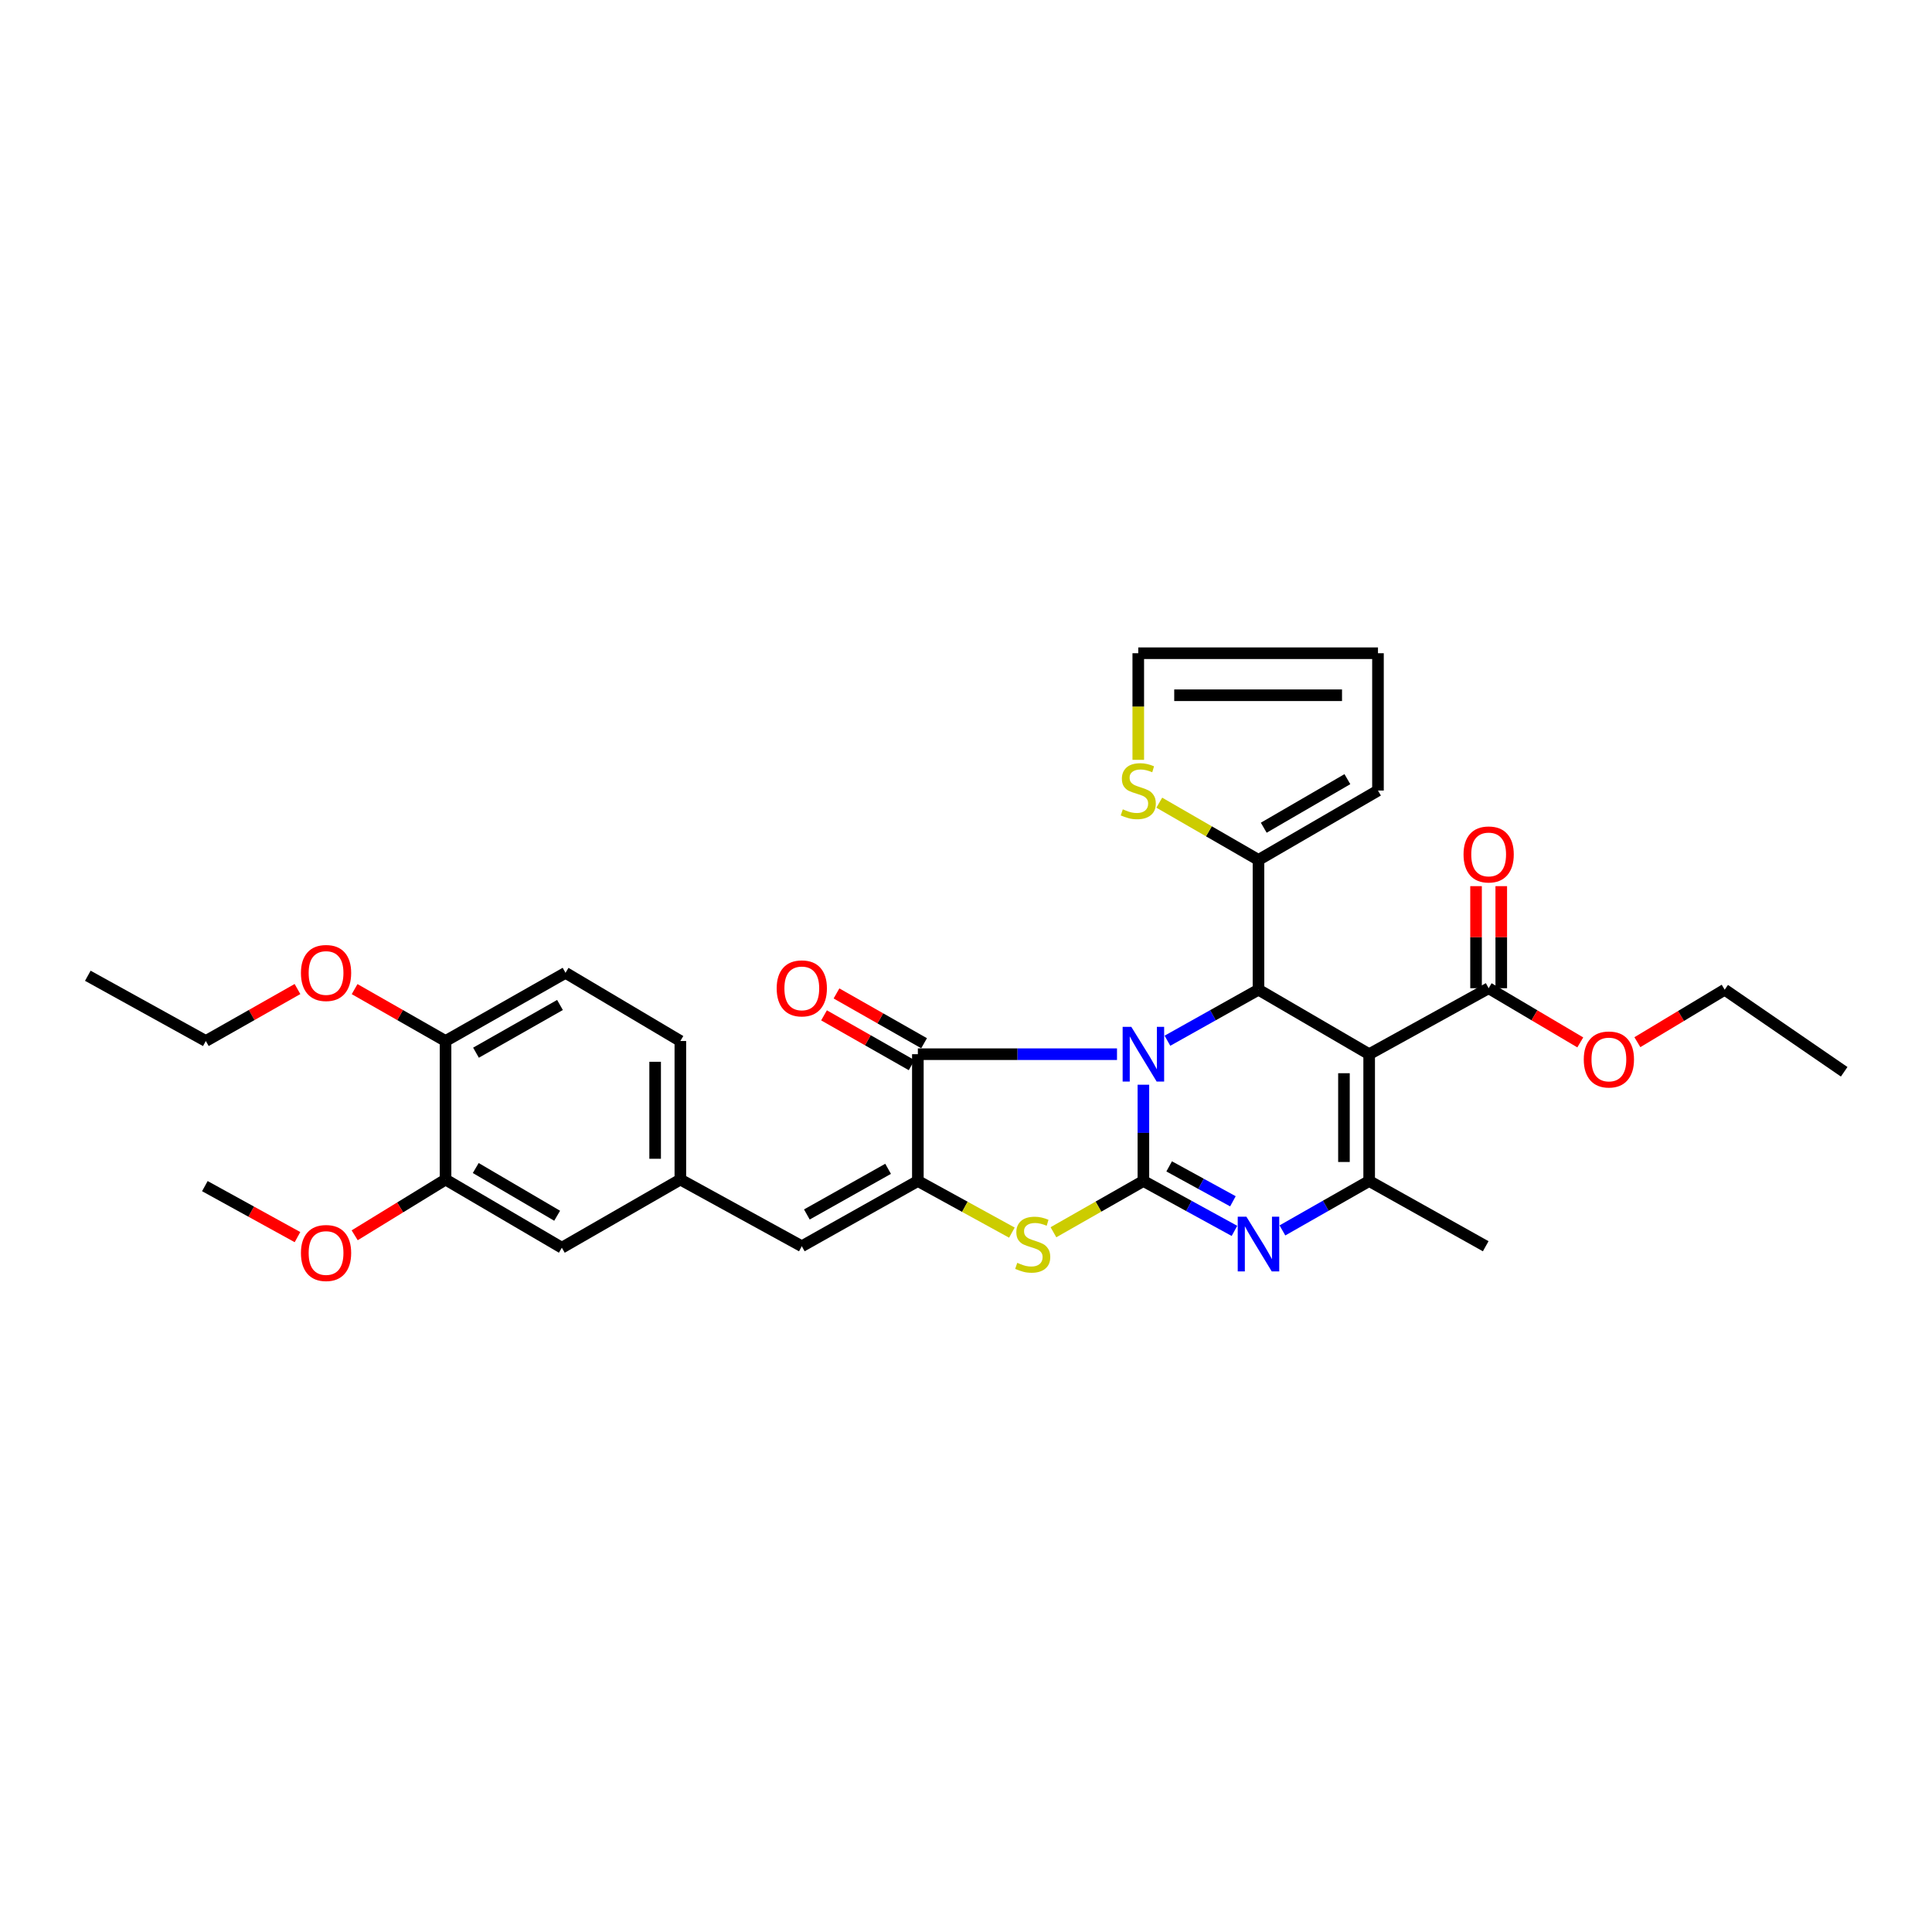<?xml version='1.0' encoding='iso-8859-1'?>
<svg version='1.1' baseProfile='full'
              xmlns='http://www.w3.org/2000/svg'
                      xmlns:rdkit='http://www.rdkit.org/xml'
                      xmlns:xlink='http://www.w3.org/1999/xlink'
                  xml:space='preserve'
width='1000px' height='1000px' viewBox='0 0 1000 1000'>
<!-- END OF HEADER -->
<rect style='opacity:1.0;fill:#FFFFFF;stroke:none' width='1000' height='1000' x='0' y='0'> </rect>
<path class='bond-0' d='M 591.818,561.45 L 591.818,586.369' style='fill:none;fill-rule:evenodd;stroke:#0000FF;stroke-width:6px;stroke-linecap:butt;stroke-linejoin:miter;stroke-opacity:1' />
<path class='bond-0' d='M 591.818,586.369 L 591.818,611.288' style='fill:none;fill-rule:evenodd;stroke:#000000;stroke-width:6px;stroke-linecap:butt;stroke-linejoin:miter;stroke-opacity:1' />
<path class='bond-2' d='M 604.265,538.675 L 627.827,525.473' style='fill:none;fill-rule:evenodd;stroke:#0000FF;stroke-width:6px;stroke-linecap:butt;stroke-linejoin:miter;stroke-opacity:1' />
<path class='bond-2' d='M 627.827,525.473 L 651.389,512.271' style='fill:none;fill-rule:evenodd;stroke:#000000;stroke-width:6px;stroke-linecap:butt;stroke-linejoin:miter;stroke-opacity:1' />
<path class='bond-3' d='M 578.16,545.649 L 526.621,545.649' style='fill:none;fill-rule:evenodd;stroke:#0000FF;stroke-width:6px;stroke-linecap:butt;stroke-linejoin:miter;stroke-opacity:1' />
<path class='bond-3' d='M 526.621,545.649 L 475.083,545.649' style='fill:none;fill-rule:evenodd;stroke:#000000;stroke-width:6px;stroke-linecap:butt;stroke-linejoin:miter;stroke-opacity:1' />
<path class='bond-4' d='M 591.818,611.288 L 615.385,624.197' style='fill:none;fill-rule:evenodd;stroke:#000000;stroke-width:6px;stroke-linecap:butt;stroke-linejoin:miter;stroke-opacity:1' />
<path class='bond-4' d='M 615.385,624.197 L 638.951,637.106' style='fill:none;fill-rule:evenodd;stroke:#0000FF;stroke-width:6px;stroke-linecap:butt;stroke-linejoin:miter;stroke-opacity:1' />
<path class='bond-4' d='M 605.157,603.716 L 621.654,612.752' style='fill:none;fill-rule:evenodd;stroke:#000000;stroke-width:6px;stroke-linecap:butt;stroke-linejoin:miter;stroke-opacity:1' />
<path class='bond-4' d='M 621.654,612.752 L 638.151,621.788' style='fill:none;fill-rule:evenodd;stroke:#0000FF;stroke-width:6px;stroke-linecap:butt;stroke-linejoin:miter;stroke-opacity:1' />
<path class='bond-7' d='M 591.818,611.288 L 568.539,624.548' style='fill:none;fill-rule:evenodd;stroke:#000000;stroke-width:6px;stroke-linecap:butt;stroke-linejoin:miter;stroke-opacity:1' />
<path class='bond-7' d='M 568.539,624.548 L 545.259,637.808' style='fill:none;fill-rule:evenodd;stroke:#CCCC00;stroke-width:6px;stroke-linecap:butt;stroke-linejoin:miter;stroke-opacity:1' />
<path class='bond-1' d='M 708.677,545.649 L 651.389,512.271' style='fill:none;fill-rule:evenodd;stroke:#000000;stroke-width:6px;stroke-linecap:butt;stroke-linejoin:miter;stroke-opacity:1' />
<path class='bond-6' d='M 708.677,545.649 L 708.677,611.288' style='fill:none;fill-rule:evenodd;stroke:#000000;stroke-width:6px;stroke-linecap:butt;stroke-linejoin:miter;stroke-opacity:1' />
<path class='bond-6' d='M 695.628,555.495 L 695.628,601.442' style='fill:none;fill-rule:evenodd;stroke:#000000;stroke-width:6px;stroke-linecap:butt;stroke-linejoin:miter;stroke-opacity:1' />
<path class='bond-9' d='M 708.677,545.649 L 770.525,511.502' style='fill:none;fill-rule:evenodd;stroke:#000000;stroke-width:6px;stroke-linecap:butt;stroke-linejoin:miter;stroke-opacity:1' />
<path class='bond-8' d='M 651.389,512.271 L 651.389,445.095' style='fill:none;fill-rule:evenodd;stroke:#000000;stroke-width:6px;stroke-linecap:butt;stroke-linejoin:miter;stroke-opacity:1' />
<path class='bond-5' d='M 475.083,545.649 L 475.083,611.288' style='fill:none;fill-rule:evenodd;stroke:#000000;stroke-width:6px;stroke-linecap:butt;stroke-linejoin:miter;stroke-opacity:1' />
<path class='bond-13' d='M 478.307,539.976 L 455.635,527.089' style='fill:none;fill-rule:evenodd;stroke:#000000;stroke-width:6px;stroke-linecap:butt;stroke-linejoin:miter;stroke-opacity:1' />
<path class='bond-13' d='M 455.635,527.089 L 432.963,514.201' style='fill:none;fill-rule:evenodd;stroke:#FF0000;stroke-width:6px;stroke-linecap:butt;stroke-linejoin:miter;stroke-opacity:1' />
<path class='bond-13' d='M 471.858,551.321 L 449.186,538.434' style='fill:none;fill-rule:evenodd;stroke:#000000;stroke-width:6px;stroke-linecap:butt;stroke-linejoin:miter;stroke-opacity:1' />
<path class='bond-13' d='M 449.186,538.434 L 426.514,525.546' style='fill:none;fill-rule:evenodd;stroke:#FF0000;stroke-width:6px;stroke-linecap:butt;stroke-linejoin:miter;stroke-opacity:1' />
<path class='bond-33' d='M 663.778,636.863 L 686.227,624.075' style='fill:none;fill-rule:evenodd;stroke:#0000FF;stroke-width:6px;stroke-linecap:butt;stroke-linejoin:miter;stroke-opacity:1' />
<path class='bond-33' d='M 686.227,624.075 L 708.677,611.288' style='fill:none;fill-rule:evenodd;stroke:#000000;stroke-width:6px;stroke-linecap:butt;stroke-linejoin:miter;stroke-opacity:1' />
<path class='bond-10' d='M 475.083,611.288 L 415.011,645.05' style='fill:none;fill-rule:evenodd;stroke:#000000;stroke-width:6px;stroke-linecap:butt;stroke-linejoin:miter;stroke-opacity:1' />
<path class='bond-10' d='M 459.678,604.976 L 417.628,628.61' style='fill:none;fill-rule:evenodd;stroke:#000000;stroke-width:6px;stroke-linecap:butt;stroke-linejoin:miter;stroke-opacity:1' />
<path class='bond-32' d='M 475.083,611.288 L 499.419,624.646' style='fill:none;fill-rule:evenodd;stroke:#000000;stroke-width:6px;stroke-linecap:butt;stroke-linejoin:miter;stroke-opacity:1' />
<path class='bond-32' d='M 499.419,624.646 L 523.755,638.005' style='fill:none;fill-rule:evenodd;stroke:#CCCC00;stroke-width:6px;stroke-linecap:butt;stroke-linejoin:miter;stroke-opacity:1' />
<path class='bond-24' d='M 708.677,611.288 L 769.002,645.05' style='fill:none;fill-rule:evenodd;stroke:#000000;stroke-width:6px;stroke-linecap:butt;stroke-linejoin:miter;stroke-opacity:1' />
<path class='bond-11' d='M 651.389,445.095 L 625.715,430.279' style='fill:none;fill-rule:evenodd;stroke:#000000;stroke-width:6px;stroke-linecap:butt;stroke-linejoin:miter;stroke-opacity:1' />
<path class='bond-11' d='M 625.715,430.279 L 600.041,415.463' style='fill:none;fill-rule:evenodd;stroke:#CCCC00;stroke-width:6px;stroke-linecap:butt;stroke-linejoin:miter;stroke-opacity:1' />
<path class='bond-15' d='M 651.389,445.095 L 713.237,409.186' style='fill:none;fill-rule:evenodd;stroke:#000000;stroke-width:6px;stroke-linecap:butt;stroke-linejoin:miter;stroke-opacity:1' />
<path class='bond-15' d='M 654.114,428.423 L 697.408,403.287' style='fill:none;fill-rule:evenodd;stroke:#000000;stroke-width:6px;stroke-linecap:butt;stroke-linejoin:miter;stroke-opacity:1' />
<path class='bond-19' d='M 777.05,511.502 L 777.05,485.088' style='fill:none;fill-rule:evenodd;stroke:#000000;stroke-width:6px;stroke-linecap:butt;stroke-linejoin:miter;stroke-opacity:1' />
<path class='bond-19' d='M 777.05,485.088 L 777.05,458.673' style='fill:none;fill-rule:evenodd;stroke:#FF0000;stroke-width:6px;stroke-linecap:butt;stroke-linejoin:miter;stroke-opacity:1' />
<path class='bond-19' d='M 764,511.502 L 764,485.088' style='fill:none;fill-rule:evenodd;stroke:#000000;stroke-width:6px;stroke-linecap:butt;stroke-linejoin:miter;stroke-opacity:1' />
<path class='bond-19' d='M 764,485.088 L 764,458.673' style='fill:none;fill-rule:evenodd;stroke:#FF0000;stroke-width:6px;stroke-linecap:butt;stroke-linejoin:miter;stroke-opacity:1' />
<path class='bond-22' d='M 770.525,511.502 L 794.237,525.524' style='fill:none;fill-rule:evenodd;stroke:#000000;stroke-width:6px;stroke-linecap:butt;stroke-linejoin:miter;stroke-opacity:1' />
<path class='bond-22' d='M 794.237,525.524 L 817.949,539.546' style='fill:none;fill-rule:evenodd;stroke:#FF0000;stroke-width:6px;stroke-linecap:butt;stroke-linejoin:miter;stroke-opacity:1' />
<path class='bond-14' d='M 415.011,645.05 L 352.148,610.534' style='fill:none;fill-rule:evenodd;stroke:#000000;stroke-width:6px;stroke-linecap:butt;stroke-linejoin:miter;stroke-opacity:1' />
<path class='bond-18' d='M 589.165,393.29 L 589.165,365.7' style='fill:none;fill-rule:evenodd;stroke:#CCCC00;stroke-width:6px;stroke-linecap:butt;stroke-linejoin:miter;stroke-opacity:1' />
<path class='bond-18' d='M 589.165,365.7 L 589.165,338.11' style='fill:none;fill-rule:evenodd;stroke:#000000;stroke-width:6px;stroke-linecap:butt;stroke-linejoin:miter;stroke-opacity:1' />
<path class='bond-12' d='M 230.613,610.534 L 290.808,645.819' style='fill:none;fill-rule:evenodd;stroke:#000000;stroke-width:6px;stroke-linecap:butt;stroke-linejoin:miter;stroke-opacity:1' />
<path class='bond-12' d='M 246.242,604.569 L 288.378,629.268' style='fill:none;fill-rule:evenodd;stroke:#000000;stroke-width:6px;stroke-linecap:butt;stroke-linejoin:miter;stroke-opacity:1' />
<path class='bond-25' d='M 230.613,610.534 L 207.097,624.96' style='fill:none;fill-rule:evenodd;stroke:#000000;stroke-width:6px;stroke-linecap:butt;stroke-linejoin:miter;stroke-opacity:1' />
<path class='bond-25' d='M 207.097,624.96 L 183.58,639.385' style='fill:none;fill-rule:evenodd;stroke:#FF0000;stroke-width:6px;stroke-linecap:butt;stroke-linejoin:miter;stroke-opacity:1' />
<path class='bond-35' d='M 230.613,610.534 L 230.613,538.819' style='fill:none;fill-rule:evenodd;stroke:#000000;stroke-width:6px;stroke-linecap:butt;stroke-linejoin:miter;stroke-opacity:1' />
<path class='bond-16' d='M 352.148,610.534 L 290.808,645.819' style='fill:none;fill-rule:evenodd;stroke:#000000;stroke-width:6px;stroke-linecap:butt;stroke-linejoin:miter;stroke-opacity:1' />
<path class='bond-23' d='M 352.148,610.534 L 352.148,538.819' style='fill:none;fill-rule:evenodd;stroke:#000000;stroke-width:6px;stroke-linecap:butt;stroke-linejoin:miter;stroke-opacity:1' />
<path class='bond-23' d='M 339.099,599.777 L 339.099,549.577' style='fill:none;fill-rule:evenodd;stroke:#000000;stroke-width:6px;stroke-linecap:butt;stroke-linejoin:miter;stroke-opacity:1' />
<path class='bond-20' d='M 713.237,409.186 L 713.237,338.11' style='fill:none;fill-rule:evenodd;stroke:#000000;stroke-width:6px;stroke-linecap:butt;stroke-linejoin:miter;stroke-opacity:1' />
<path class='bond-17' d='M 230.613,538.819 L 292.715,503.535' style='fill:none;fill-rule:evenodd;stroke:#000000;stroke-width:6px;stroke-linecap:butt;stroke-linejoin:miter;stroke-opacity:1' />
<path class='bond-17' d='M 246.375,544.873 L 289.846,520.174' style='fill:none;fill-rule:evenodd;stroke:#000000;stroke-width:6px;stroke-linecap:butt;stroke-linejoin:miter;stroke-opacity:1' />
<path class='bond-26' d='M 230.613,538.819 L 207.08,525.393' style='fill:none;fill-rule:evenodd;stroke:#000000;stroke-width:6px;stroke-linecap:butt;stroke-linejoin:miter;stroke-opacity:1' />
<path class='bond-26' d='M 207.08,525.393 L 183.546,511.967' style='fill:none;fill-rule:evenodd;stroke:#FF0000;stroke-width:6px;stroke-linecap:butt;stroke-linejoin:miter;stroke-opacity:1' />
<path class='bond-34' d='M 589.165,338.11 L 713.237,338.11' style='fill:none;fill-rule:evenodd;stroke:#000000;stroke-width:6px;stroke-linecap:butt;stroke-linejoin:miter;stroke-opacity:1' />
<path class='bond-34' d='M 607.776,359.859 L 694.626,359.859' style='fill:none;fill-rule:evenodd;stroke:#000000;stroke-width:6px;stroke-linecap:butt;stroke-linejoin:miter;stroke-opacity:1' />
<path class='bond-21' d='M 292.715,503.535 L 352.148,538.819' style='fill:none;fill-rule:evenodd;stroke:#000000;stroke-width:6px;stroke-linecap:butt;stroke-linejoin:miter;stroke-opacity:1' />
<path class='bond-27' d='M 847.505,539.437 L 870.101,525.854' style='fill:none;fill-rule:evenodd;stroke:#FF0000;stroke-width:6px;stroke-linecap:butt;stroke-linejoin:miter;stroke-opacity:1' />
<path class='bond-27' d='M 870.101,525.854 L 892.698,512.271' style='fill:none;fill-rule:evenodd;stroke:#000000;stroke-width:6px;stroke-linecap:butt;stroke-linejoin:miter;stroke-opacity:1' />
<path class='bond-29' d='M 153.976,640.331 L 130.005,627.136' style='fill:none;fill-rule:evenodd;stroke:#FF0000;stroke-width:6px;stroke-linecap:butt;stroke-linejoin:miter;stroke-opacity:1' />
<path class='bond-29' d='M 130.005,627.136 L 106.034,613.941' style='fill:none;fill-rule:evenodd;stroke:#000000;stroke-width:6px;stroke-linecap:butt;stroke-linejoin:miter;stroke-opacity:1' />
<path class='bond-28' d='M 153.977,511.92 L 130.256,525.37' style='fill:none;fill-rule:evenodd;stroke:#FF0000;stroke-width:6px;stroke-linecap:butt;stroke-linejoin:miter;stroke-opacity:1' />
<path class='bond-28' d='M 130.256,525.37 L 106.534,538.819' style='fill:none;fill-rule:evenodd;stroke:#000000;stroke-width:6px;stroke-linecap:butt;stroke-linejoin:miter;stroke-opacity:1' />
<path class='bond-30' d='M 892.698,512.271 L 954.545,554.754' style='fill:none;fill-rule:evenodd;stroke:#000000;stroke-width:6px;stroke-linecap:butt;stroke-linejoin:miter;stroke-opacity:1' />
<path class='bond-31' d='M 106.534,538.819 L 45.455,505.05' style='fill:none;fill-rule:evenodd;stroke:#000000;stroke-width:6px;stroke-linecap:butt;stroke-linejoin:miter;stroke-opacity:1' />
<path  class='atom-0' d='M 585.558 531.489
L 594.838 546.489
Q 595.758 547.969, 597.238 550.649
Q 598.718 553.329, 598.798 553.489
L 598.798 531.489
L 602.558 531.489
L 602.558 559.809
L 598.678 559.809
L 588.718 543.409
Q 587.558 541.489, 586.318 539.289
Q 585.118 537.089, 584.758 536.409
L 584.758 559.809
L 581.078 559.809
L 581.078 531.489
L 585.558 531.489
' fill='#0000FF'/>
<path  class='atom-5' d='M 645.129 629.759
L 654.409 644.759
Q 655.329 646.239, 656.809 648.919
Q 658.289 651.599, 658.369 651.759
L 658.369 629.759
L 662.129 629.759
L 662.129 658.079
L 658.249 658.079
L 648.289 641.679
Q 647.129 639.759, 645.889 637.559
Q 644.689 635.359, 644.329 634.679
L 644.329 658.079
L 640.649 658.079
L 640.649 629.759
L 645.129 629.759
' fill='#0000FF'/>
<path  class='atom-8' d='M 526.531 653.639
Q 526.851 653.759, 528.171 654.319
Q 529.491 654.879, 530.931 655.239
Q 532.411 655.559, 533.851 655.559
Q 536.531 655.559, 538.091 654.279
Q 539.651 652.959, 539.651 650.679
Q 539.651 649.119, 538.851 648.159
Q 538.091 647.199, 536.891 646.679
Q 535.691 646.159, 533.691 645.559
Q 531.171 644.799, 529.651 644.079
Q 528.171 643.359, 527.091 641.839
Q 526.051 640.319, 526.051 637.759
Q 526.051 634.199, 528.451 631.999
Q 530.891 629.799, 535.691 629.799
Q 538.971 629.799, 542.691 631.359
L 541.771 634.439
Q 538.371 633.039, 535.811 633.039
Q 533.051 633.039, 531.531 634.199
Q 530.011 635.319, 530.051 637.279
Q 530.051 638.799, 530.811 639.719
Q 531.611 640.639, 532.731 641.159
Q 533.891 641.679, 535.811 642.279
Q 538.371 643.079, 539.891 643.879
Q 541.411 644.679, 542.491 646.319
Q 543.611 647.919, 543.611 650.679
Q 543.611 654.599, 540.971 656.719
Q 538.371 658.799, 534.011 658.799
Q 531.491 658.799, 529.571 658.239
Q 527.691 657.719, 525.451 656.799
L 526.531 653.639
' fill='#CCCC00'/>
<path  class='atom-12' d='M 581.165 418.906
Q 581.485 419.026, 582.805 419.586
Q 584.125 420.146, 585.565 420.506
Q 587.045 420.826, 588.485 420.826
Q 591.165 420.826, 592.725 419.546
Q 594.285 418.226, 594.285 415.946
Q 594.285 414.386, 593.485 413.426
Q 592.725 412.466, 591.525 411.946
Q 590.325 411.426, 588.325 410.826
Q 585.805 410.066, 584.285 409.346
Q 582.805 408.626, 581.725 407.106
Q 580.685 405.586, 580.685 403.026
Q 580.685 399.466, 583.085 397.266
Q 585.525 395.066, 590.325 395.066
Q 593.605 395.066, 597.325 396.626
L 596.405 399.706
Q 593.005 398.306, 590.445 398.306
Q 587.685 398.306, 586.165 399.466
Q 584.645 400.586, 584.685 402.546
Q 584.685 404.066, 585.445 404.986
Q 586.245 405.906, 587.365 406.426
Q 588.525 406.946, 590.445 407.546
Q 593.005 408.346, 594.525 409.146
Q 596.045 409.946, 597.125 411.586
Q 598.245 413.186, 598.245 415.946
Q 598.245 419.866, 595.605 421.986
Q 593.005 424.066, 588.645 424.066
Q 586.125 424.066, 584.205 423.506
Q 582.325 422.986, 580.085 422.066
L 581.165 418.906
' fill='#CCCC00'/>
<path  class='atom-14' d='M 402.011 511.582
Q 402.011 504.782, 405.371 500.982
Q 408.731 497.182, 415.011 497.182
Q 421.291 497.182, 424.651 500.982
Q 428.011 504.782, 428.011 511.582
Q 428.011 518.462, 424.611 522.382
Q 421.211 526.262, 415.011 526.262
Q 408.771 526.262, 405.371 522.382
Q 402.011 518.502, 402.011 511.582
M 415.011 523.062
Q 419.331 523.062, 421.651 520.182
Q 424.011 517.262, 424.011 511.582
Q 424.011 506.022, 421.651 503.222
Q 419.331 500.382, 415.011 500.382
Q 410.691 500.382, 408.331 503.182
Q 406.011 505.982, 406.011 511.582
Q 406.011 517.302, 408.331 520.182
Q 410.691 523.062, 415.011 523.062
' fill='#FF0000'/>
<path  class='atom-20' d='M 757.525 442.26
Q 757.525 435.46, 760.885 431.66
Q 764.245 427.86, 770.525 427.86
Q 776.805 427.86, 780.165 431.66
Q 783.525 435.46, 783.525 442.26
Q 783.525 449.14, 780.125 453.06
Q 776.725 456.94, 770.525 456.94
Q 764.285 456.94, 760.885 453.06
Q 757.525 449.18, 757.525 442.26
M 770.525 453.74
Q 774.845 453.74, 777.165 450.86
Q 779.525 447.94, 779.525 442.26
Q 779.525 436.7, 777.165 433.9
Q 774.845 431.06, 770.525 431.06
Q 766.205 431.06, 763.845 433.86
Q 761.525 436.66, 761.525 442.26
Q 761.525 447.98, 763.845 450.86
Q 766.205 453.74, 770.525 453.74
' fill='#FF0000'/>
<path  class='atom-23' d='M 819.757 548.382
Q 819.757 541.582, 823.117 537.782
Q 826.477 533.982, 832.757 533.982
Q 839.037 533.982, 842.397 537.782
Q 845.757 541.582, 845.757 548.382
Q 845.757 555.262, 842.357 559.182
Q 838.957 563.062, 832.757 563.062
Q 826.517 563.062, 823.117 559.182
Q 819.757 555.302, 819.757 548.382
M 832.757 559.862
Q 837.077 559.862, 839.397 556.982
Q 841.757 554.062, 841.757 548.382
Q 841.757 542.822, 839.397 540.022
Q 837.077 537.182, 832.757 537.182
Q 828.437 537.182, 826.077 539.982
Q 823.757 542.782, 823.757 548.382
Q 823.757 554.102, 826.077 556.982
Q 828.437 559.862, 832.757 559.862
' fill='#FF0000'/>
<path  class='atom-26' d='M 155.766 648.552
Q 155.766 641.752, 159.126 637.952
Q 162.486 634.152, 168.766 634.152
Q 175.046 634.152, 178.406 637.952
Q 181.766 641.752, 181.766 648.552
Q 181.766 655.432, 178.366 659.352
Q 174.966 663.232, 168.766 663.232
Q 162.526 663.232, 159.126 659.352
Q 155.766 655.472, 155.766 648.552
M 168.766 660.032
Q 173.086 660.032, 175.406 657.152
Q 177.766 654.232, 177.766 648.552
Q 177.766 642.992, 175.406 640.192
Q 173.086 637.352, 168.766 637.352
Q 164.446 637.352, 162.086 640.152
Q 159.766 642.952, 159.766 648.552
Q 159.766 654.272, 162.086 657.152
Q 164.446 660.032, 168.766 660.032
' fill='#FF0000'/>
<path  class='atom-27' d='M 155.766 503.615
Q 155.766 496.815, 159.126 493.015
Q 162.486 489.215, 168.766 489.215
Q 175.046 489.215, 178.406 493.015
Q 181.766 496.815, 181.766 503.615
Q 181.766 510.495, 178.366 514.415
Q 174.966 518.295, 168.766 518.295
Q 162.526 518.295, 159.126 514.415
Q 155.766 510.535, 155.766 503.615
M 168.766 515.095
Q 173.086 515.095, 175.406 512.215
Q 177.766 509.295, 177.766 503.615
Q 177.766 498.055, 175.406 495.255
Q 173.086 492.415, 168.766 492.415
Q 164.446 492.415, 162.086 495.215
Q 159.766 498.015, 159.766 503.615
Q 159.766 509.335, 162.086 512.215
Q 164.446 515.095, 168.766 515.095
' fill='#FF0000'/>
</svg>
